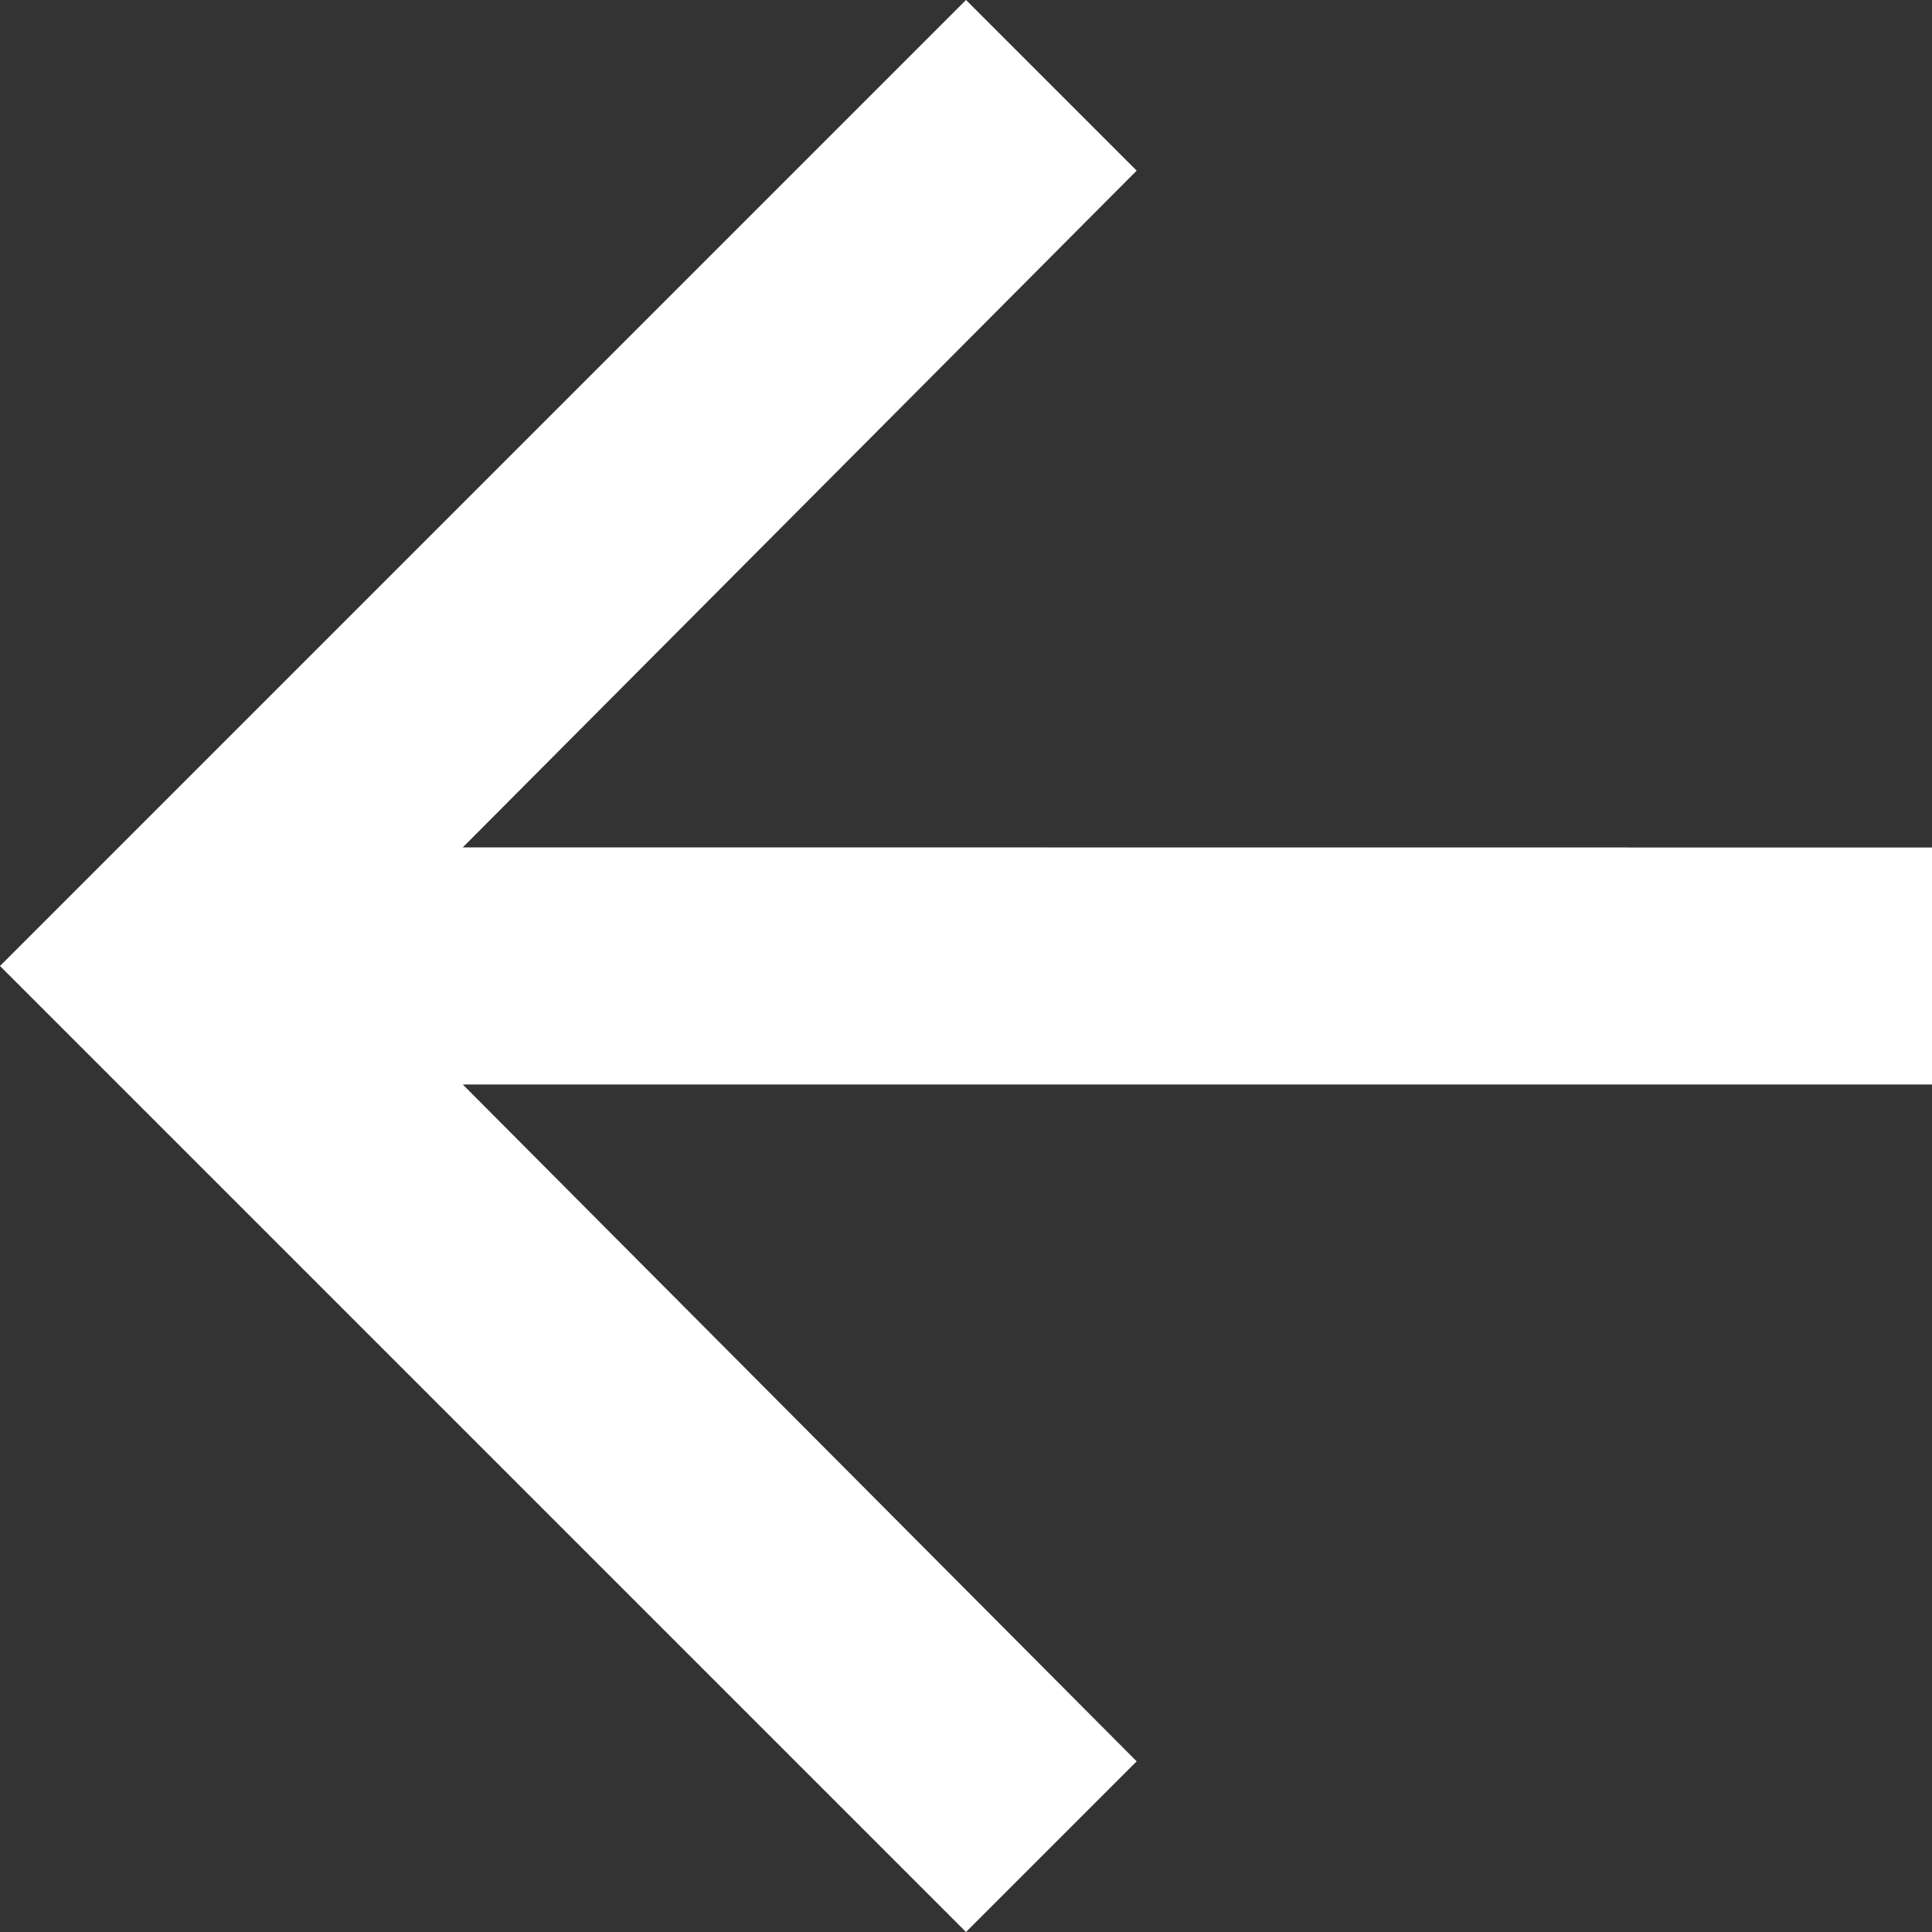 <svg xmlns="http://www.w3.org/2000/svg" width="15" height="15" viewBox="0 0 15 15">
    <rect x="0" y="0" width="15" height="15" fill="#333333" stroke="none"/>
    <path fill="#FFF" fill-rule="evenodd" d="M15 6.58v1.84H3.593l5.232 5.255L7.5 15 0 7.5 7.5 0l1.325 1.325-5.232 5.254z"/>
</svg>
